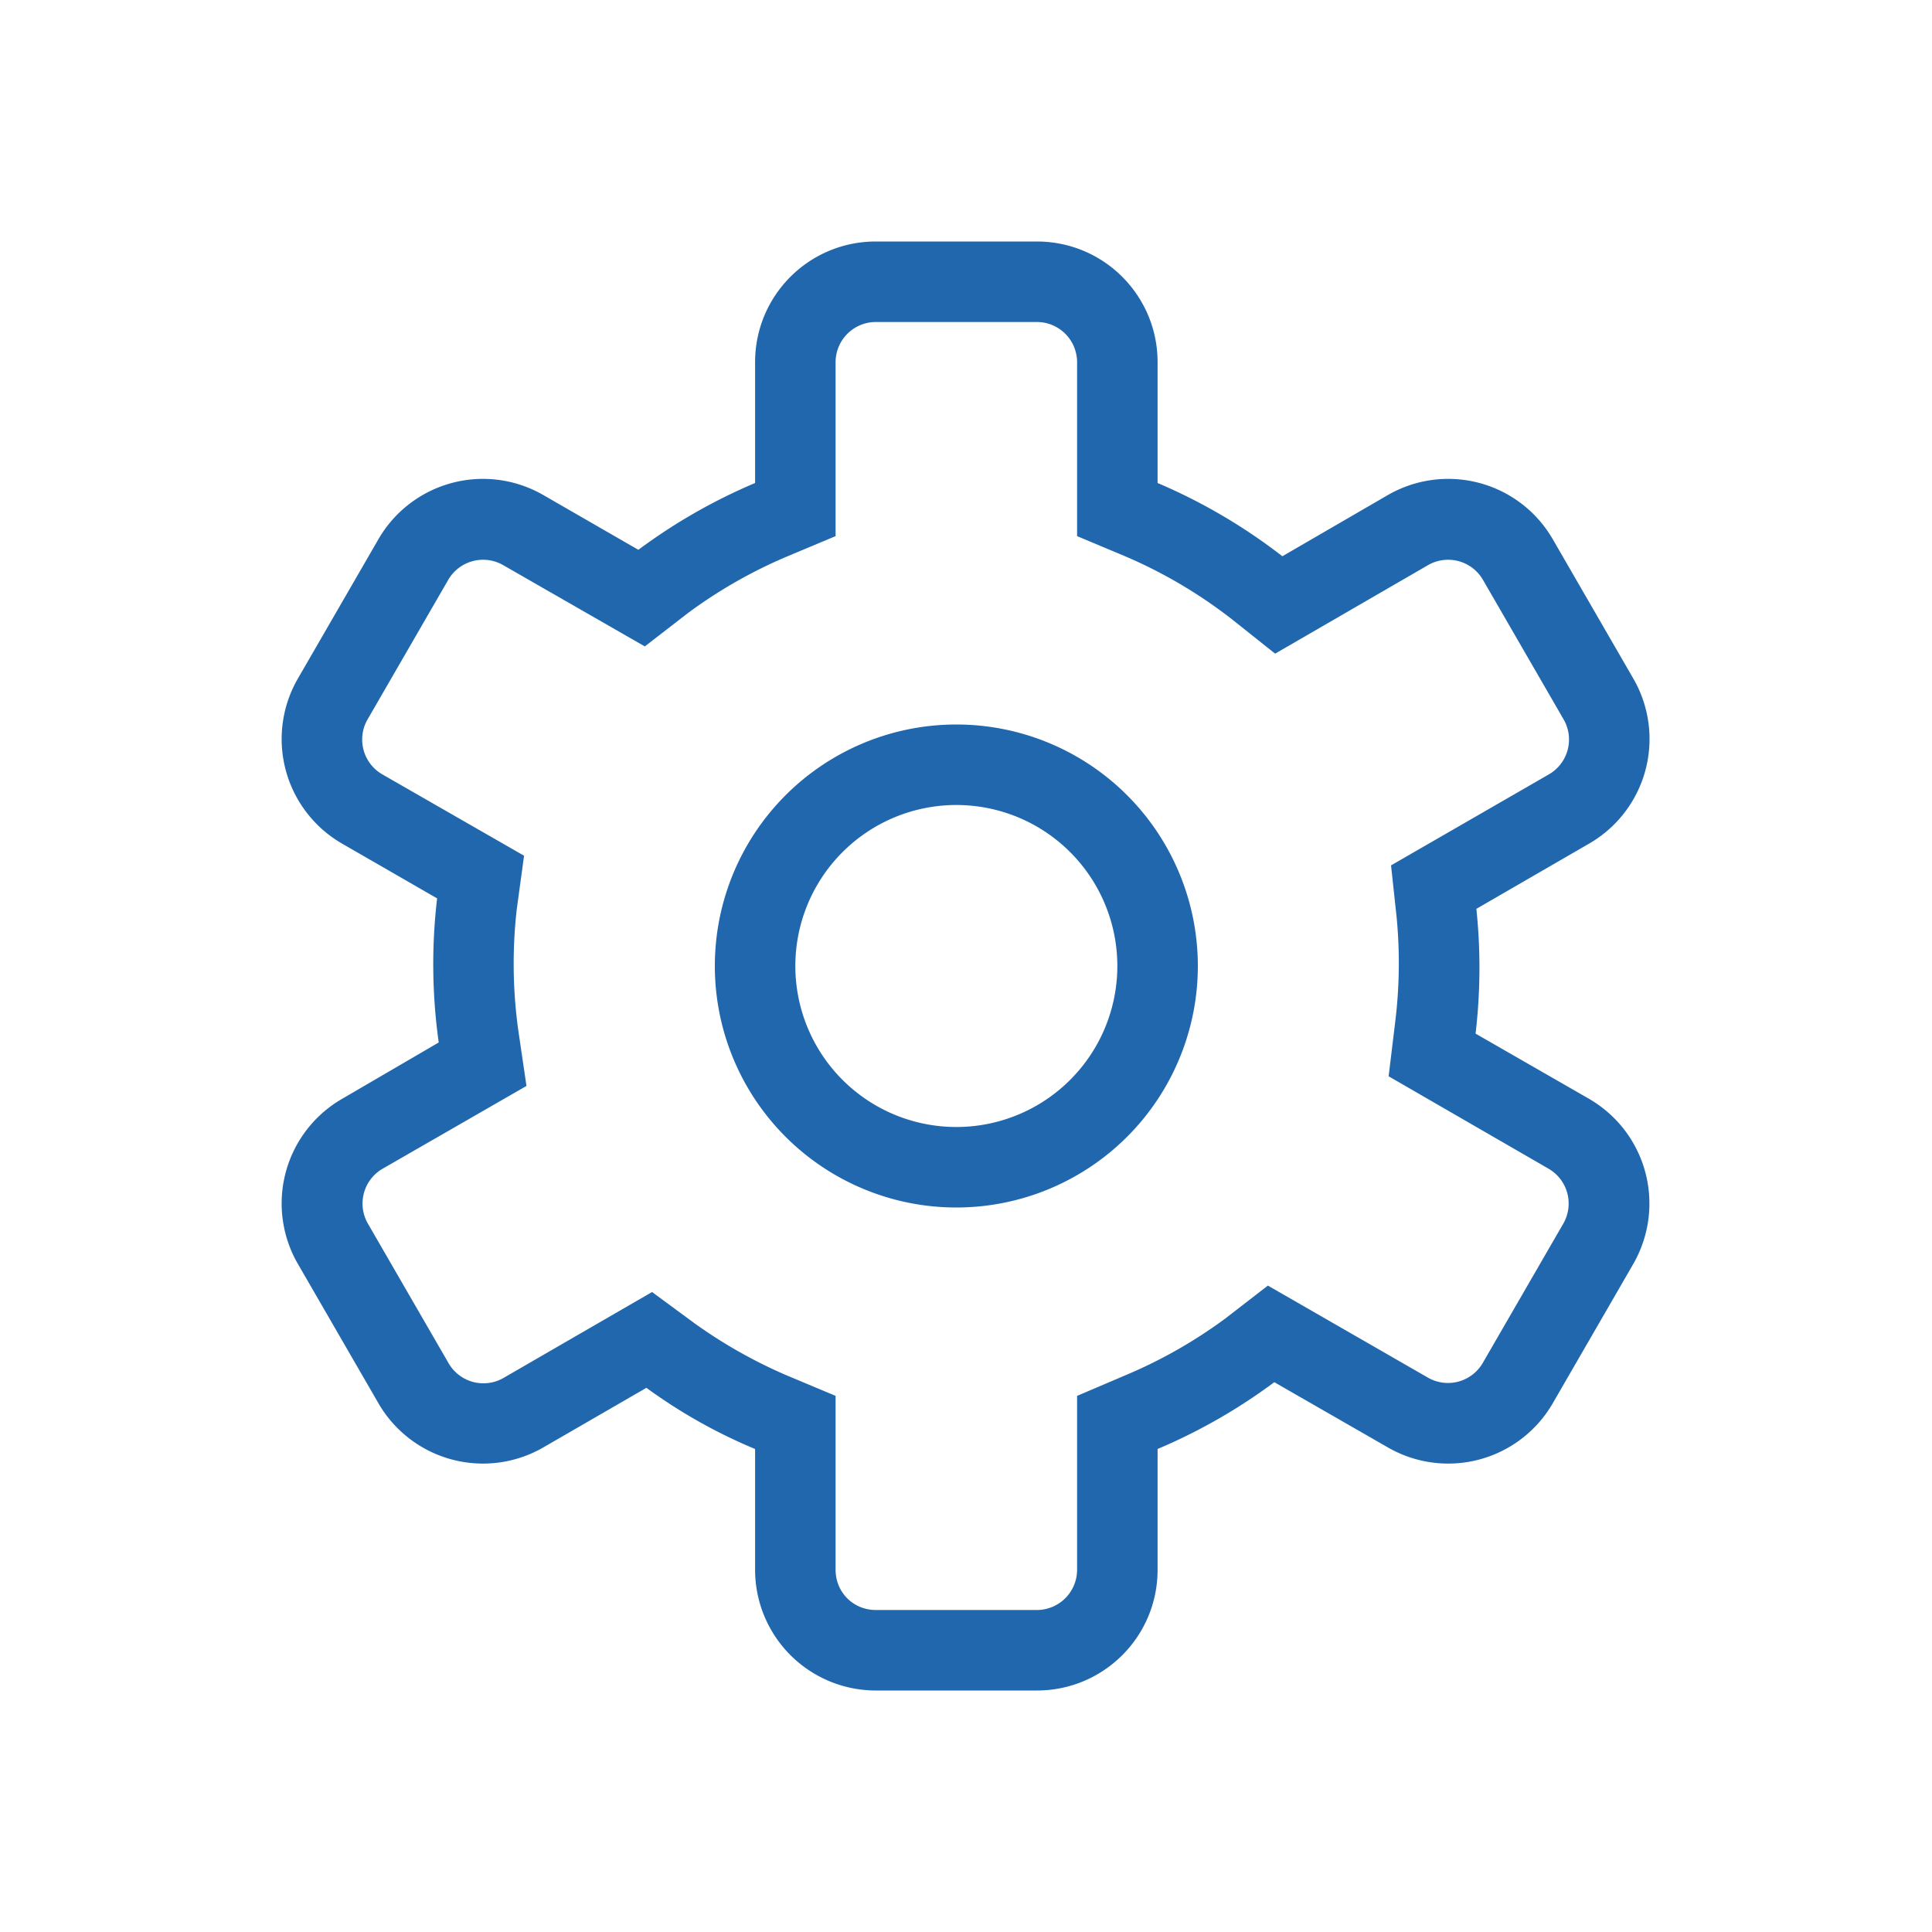 <svg xmlns="http://www.w3.org/2000/svg" width="24" height="24" fill="none"><path fill="#2167AE" d="M9.76 6.92a6 6 0 0 0-1.22.7l-.53.41-1.76-1.01a.5.5 0 0 0-.68.18l-1 1.73a.5.5 0 0 0 .18.69l1.76 1.01-.09.66a6 6 0 0 0 .02 1.52l.1.68-1.79 1.03a.5.5 0 0 0-.18.68l1 1.73a.5.5 0 0 0 .68.19l1.85-1.07.53.39q.53.38 1.13.64l.62.26v2.16c0 .28.22.5.5.5h2a.5.5 0 0 0 .5-.5v-2.16l.61-.26a6 6 0 0 0 1.23-.7l.53-.41 2 1.15a.5.5 0 0 0 .67-.19l1-1.73a.5.5 0 0 0-.18-.68l-1.99-1.15.08-.66a6 6 0 0 0 .02-1.31l-.07-.65 1.96-1.13a.5.5 0 0 0 .18-.69l-1-1.73a.5.5 0 0 0-.68-.18l-1.9 1.1-.54-.43a6 6 0 0 0-1.3-.77l-.62-.26V4.5a.5.5 0 0 0-.5-.5h-2a.5.5 0 0 0-.5.5v2.16zm9.98 3.56-1.4.81a7 7 0 0 1-.01 1.55l1.41.81c.72.42.96 1.33.55 2.05l-1 1.73a1.5 1.5 0 0 1-2.05.55l-1.41-.81a7 7 0 0 1-1.45.83v1.5c0 .83-.67 1.5-1.5 1.5h-2a1.5 1.5 0 0 1-1.5-1.5V18q-.72-.3-1.35-.76l-1.28.74a1.5 1.5 0 0 1-2.05-.55l-1-1.73a1.5 1.5 0 0 1 .55-2.05l1.2-.7a7 7 0 0 1-.02-1.79l-1.18-.68a1.5 1.5 0 0 1-.55-2.05l1-1.73a1.5 1.5 0 0 1 2.05-.55l1.18.68A7 7 0 0 1 9.38 6V4.5c0-.83.67-1.5 1.5-1.5h2c.83 0 1.5.67 1.5 1.5V6a7 7 0 0 1 1.55.91l1.31-.76a1.5 1.5 0 0 1 2.05.55l1 1.73a1.5 1.5 0 0 1-.55 2.05M13.88 12a2 2 0 1 0-4 0 2 2 0 0 0 4 0m1 0a3 3 0 1 1-6 0 3 3 0 0 1 6 0"/></svg>